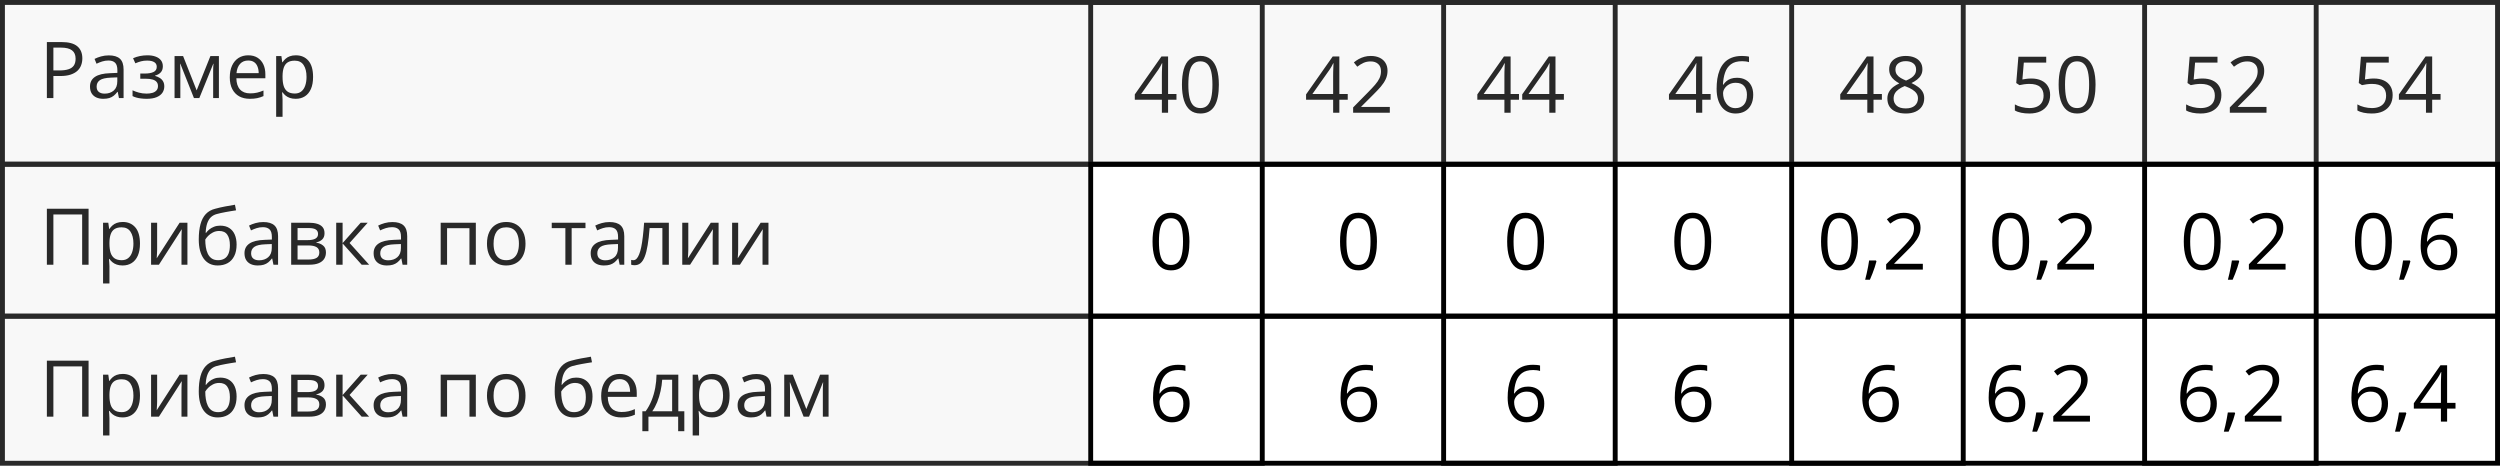 <?xml version="1.0" encoding="UTF-8"?> <svg xmlns="http://www.w3.org/2000/svg" width="510" height="95" viewBox="0 0 510 95" fill="none"><rect x="0.5" y="0.5" width="509" height="33" stroke="black"></rect><rect x="0.5" y="33.5" width="509" height="31" stroke="black"></rect><rect x="0.5" y="64.5" width="509" height="30" stroke="black"></rect><path d="M12.547 8.579C14.021 8.579 15.096 8.868 15.773 9.446C16.456 10.019 16.797 10.842 16.797 11.915C16.797 12.399 16.716 12.86 16.555 13.298C16.398 13.73 16.143 14.113 15.789 14.446C15.435 14.774 14.969 15.035 14.391 15.227C13.818 15.415 13.115 15.508 12.281 15.508H10.891V20.001H9.562V8.579H12.547ZM12.422 9.712H10.891V14.368H12.133C12.862 14.368 13.469 14.29 13.953 14.133C14.443 13.977 14.81 13.725 15.055 13.376C15.3 13.022 15.422 12.553 15.422 11.97C15.422 11.209 15.18 10.644 14.695 10.274C14.211 9.899 13.453 9.712 12.422 9.712ZM22.195 11.298C23.216 11.298 23.974 11.527 24.469 11.985C24.963 12.443 25.211 13.175 25.211 14.18V20.001H24.266L24.016 18.735H23.953C23.713 19.048 23.463 19.311 23.203 19.524C22.943 19.733 22.641 19.891 22.297 20.001C21.958 20.105 21.542 20.157 21.047 20.157C20.526 20.157 20.062 20.066 19.656 19.884C19.255 19.701 18.938 19.425 18.703 19.055C18.474 18.686 18.359 18.217 18.359 17.649C18.359 16.795 18.698 16.139 19.375 15.68C20.052 15.222 21.083 14.972 22.469 14.93L23.945 14.868V14.345C23.945 13.605 23.787 13.087 23.469 12.79C23.151 12.493 22.703 12.345 22.125 12.345C21.677 12.345 21.25 12.41 20.844 12.54C20.438 12.67 20.052 12.824 19.688 13.001L19.289 12.016C19.674 11.818 20.117 11.649 20.617 11.508C21.117 11.368 21.643 11.298 22.195 11.298ZM23.93 15.782L22.625 15.837C21.557 15.878 20.805 16.053 20.367 16.36C19.93 16.667 19.711 17.102 19.711 17.665C19.711 18.154 19.859 18.516 20.156 18.751C20.453 18.985 20.846 19.102 21.336 19.102C22.096 19.102 22.719 18.891 23.203 18.47C23.688 18.048 23.93 17.415 23.93 16.571V15.782ZM30.086 11.282C30.727 11.282 31.281 11.37 31.75 11.548C32.219 11.72 32.581 11.972 32.836 12.305C33.091 12.639 33.219 13.045 33.219 13.524C33.219 14.04 33.078 14.451 32.797 14.758C32.516 15.066 32.128 15.287 31.633 15.423V15.485C31.982 15.579 32.297 15.714 32.578 15.891C32.865 16.063 33.091 16.292 33.258 16.579C33.43 16.86 33.516 17.212 33.516 17.634C33.516 18.113 33.385 18.545 33.125 18.93C32.865 19.311 32.469 19.61 31.938 19.829C31.406 20.048 30.734 20.157 29.922 20.157C29.521 20.157 29.141 20.134 28.781 20.087C28.422 20.045 28.096 19.983 27.805 19.899C27.513 19.816 27.258 19.717 27.039 19.602V18.423C27.404 18.6 27.831 18.756 28.32 18.891C28.81 19.027 29.338 19.095 29.906 19.095C30.344 19.095 30.737 19.045 31.086 18.946C31.435 18.842 31.711 18.678 31.914 18.454C32.122 18.225 32.227 17.925 32.227 17.555C32.227 17.217 32.135 16.938 31.953 16.72C31.771 16.495 31.497 16.331 31.133 16.227C30.773 16.118 30.318 16.063 29.766 16.063H28.617V15.001H29.562C30.297 15.001 30.883 14.897 31.32 14.688C31.758 14.48 31.977 14.128 31.977 13.633C31.977 13.207 31.807 12.889 31.469 12.68C31.13 12.467 30.646 12.36 30.016 12.36C29.547 12.36 29.133 12.41 28.773 12.508C28.414 12.602 28.026 12.738 27.609 12.915L27.148 11.876C27.596 11.678 28.065 11.529 28.555 11.43C29.044 11.332 29.555 11.282 30.086 11.282ZM44.656 11.438V20.001H43.484V14.423C43.484 14.193 43.49 13.962 43.5 13.727C43.516 13.488 43.534 13.248 43.555 13.008H43.508L40.664 20.001H39.562L36.789 13.008H36.742C36.758 13.248 36.768 13.488 36.773 13.727C36.784 13.962 36.789 14.209 36.789 14.47V20.001H35.609V11.438H37.352L40.117 18.438L42.922 11.438H44.656ZM50.648 11.282C51.378 11.282 52.003 11.443 52.523 11.766C53.044 12.089 53.443 12.542 53.719 13.126C53.995 13.704 54.133 14.381 54.133 15.157V15.962H48.219C48.234 16.967 48.484 17.733 48.969 18.259C49.453 18.785 50.135 19.048 51.016 19.048C51.557 19.048 52.036 18.998 52.453 18.899C52.87 18.8 53.302 18.654 53.75 18.462V19.602C53.318 19.795 52.888 19.936 52.461 20.024C52.039 20.113 51.539 20.157 50.961 20.157C50.138 20.157 49.419 19.99 48.805 19.657C48.195 19.318 47.721 18.824 47.383 18.173C47.044 17.522 46.875 16.725 46.875 15.782C46.875 14.86 47.029 14.063 47.336 13.391C47.648 12.714 48.086 12.193 48.648 11.829C49.216 11.464 49.883 11.282 50.648 11.282ZM50.633 12.345C49.94 12.345 49.388 12.571 48.977 13.024C48.565 13.477 48.32 14.11 48.242 14.923H52.773C52.768 14.412 52.688 13.964 52.531 13.579C52.38 13.188 52.148 12.886 51.836 12.673C51.523 12.454 51.122 12.345 50.633 12.345ZM60.359 11.282C61.427 11.282 62.279 11.649 62.914 12.383C63.55 13.118 63.867 14.222 63.867 15.696C63.867 16.67 63.721 17.488 63.43 18.149C63.138 18.811 62.727 19.311 62.195 19.649C61.669 19.988 61.047 20.157 60.328 20.157C59.875 20.157 59.477 20.097 59.133 19.977C58.789 19.858 58.495 19.696 58.25 19.493C58.005 19.29 57.802 19.068 57.641 18.829H57.547C57.562 19.032 57.581 19.277 57.602 19.563C57.628 19.85 57.641 20.1 57.641 20.313V23.829H56.336V11.438H57.406L57.578 12.704H57.641C57.807 12.443 58.01 12.207 58.25 11.993C58.49 11.774 58.781 11.602 59.125 11.477C59.474 11.347 59.885 11.282 60.359 11.282ZM60.133 12.376C59.539 12.376 59.06 12.49 58.695 12.72C58.336 12.949 58.073 13.292 57.906 13.751C57.74 14.204 57.651 14.774 57.641 15.462V15.712C57.641 16.436 57.719 17.048 57.875 17.548C58.036 18.048 58.3 18.428 58.664 18.688C59.034 18.949 59.529 19.079 60.148 19.079C60.68 19.079 61.122 18.936 61.477 18.649C61.831 18.363 62.094 17.964 62.266 17.454C62.443 16.938 62.531 16.347 62.531 15.68C62.531 14.67 62.333 13.868 61.938 13.274C61.547 12.675 60.945 12.376 60.133 12.376Z" fill="black"></path><path d="M240 20.352H238.289V23H237.023V20.352H231.5V19.258L236.938 11.516H238.289V19.18H240V20.352ZM237.023 19.18V15.445C237.023 15.159 237.026 14.901 237.031 14.672C237.036 14.438 237.044 14.221 237.055 14.023C237.065 13.82 237.073 13.628 237.078 13.445C237.089 13.263 237.096 13.083 237.102 12.906H237.039C236.94 13.115 236.826 13.336 236.695 13.57C236.57 13.8 236.443 14.005 236.312 14.188L232.789 19.18H237.023ZM248.648 17.273C248.648 18.201 248.578 19.029 248.438 19.758C248.297 20.487 248.076 21.104 247.773 21.609C247.471 22.115 247.081 22.5 246.602 22.766C246.122 23.026 245.547 23.156 244.875 23.156C244.026 23.156 243.323 22.924 242.766 22.461C242.214 21.997 241.799 21.328 241.523 20.453C241.253 19.573 241.117 18.513 241.117 17.273C241.117 16.055 241.24 15.008 241.484 14.133C241.734 13.253 242.135 12.578 242.688 12.109C243.24 11.635 243.969 11.398 244.875 11.398C245.734 11.398 246.443 11.633 247 12.102C247.557 12.565 247.971 13.237 248.242 14.117C248.513 14.992 248.648 16.044 248.648 17.273ZM242.422 17.273C242.422 18.336 242.503 19.221 242.664 19.93C242.826 20.638 243.086 21.169 243.445 21.523C243.81 21.872 244.286 22.047 244.875 22.047C245.464 22.047 245.938 21.872 246.297 21.523C246.661 21.174 246.924 20.646 247.086 19.938C247.253 19.229 247.336 18.341 247.336 17.273C247.336 16.227 247.255 15.352 247.094 14.648C246.932 13.94 246.672 13.409 246.312 13.055C245.953 12.695 245.474 12.516 244.875 12.516C244.276 12.516 243.797 12.695 243.438 13.055C243.078 13.409 242.818 13.94 242.656 14.648C242.5 15.352 242.422 16.227 242.422 17.273ZM274.938 20.352H273.227V23H271.961V20.352H266.438V19.258L271.875 11.516H273.227V19.18H274.938V20.352ZM271.961 19.18V15.445C271.961 15.159 271.964 14.901 271.969 14.672C271.974 14.438 271.982 14.221 271.992 14.023C272.003 13.82 272.01 13.628 272.016 13.445C272.026 13.263 272.034 13.083 272.039 12.906H271.977C271.878 13.115 271.763 13.336 271.633 13.57C271.508 13.8 271.38 14.005 271.25 14.188L267.727 19.18H271.961ZM283.523 23H276.039V21.914L279.094 18.812C279.661 18.24 280.138 17.729 280.523 17.281C280.914 16.833 281.211 16.393 281.414 15.961C281.617 15.523 281.719 15.044 281.719 14.523C281.719 13.878 281.526 13.385 281.141 13.047C280.76 12.703 280.258 12.531 279.633 12.531C279.086 12.531 278.602 12.625 278.18 12.812C277.758 13 277.326 13.266 276.883 13.609L276.188 12.734C276.49 12.479 276.818 12.253 277.172 12.055C277.531 11.857 277.914 11.7 278.32 11.586C278.732 11.471 279.169 11.414 279.633 11.414C280.336 11.414 280.943 11.537 281.453 11.781C281.964 12.026 282.357 12.375 282.633 12.828C282.914 13.281 283.055 13.82 283.055 14.445C283.055 15.05 282.935 15.612 282.695 16.133C282.456 16.648 282.12 17.162 281.688 17.672C281.255 18.177 280.75 18.713 280.172 19.281L277.688 21.758V21.812H283.523V23ZM309.875 20.352H308.164V23H306.898V20.352H301.375V19.258L306.812 11.516H308.164V19.18H309.875V20.352ZM306.898 19.18V15.445C306.898 15.159 306.901 14.901 306.906 14.672C306.911 14.438 306.919 14.221 306.93 14.023C306.94 13.82 306.948 13.628 306.953 13.445C306.964 13.263 306.971 13.083 306.977 12.906H306.914C306.815 13.115 306.701 13.336 306.57 13.57C306.445 13.8 306.318 14.005 306.188 14.188L302.664 19.18H306.898ZM319.031 20.352H317.32V23H316.055V20.352H310.531V19.258L315.969 11.516H317.32V19.18H319.031V20.352ZM316.055 19.18V15.445C316.055 15.159 316.057 14.901 316.062 14.672C316.068 14.438 316.076 14.221 316.086 14.023C316.096 13.82 316.104 13.628 316.109 13.445C316.12 13.263 316.128 13.083 316.133 12.906H316.07C315.971 13.115 315.857 13.336 315.727 13.57C315.602 13.8 315.474 14.005 315.344 14.188L311.82 19.18H316.055ZM348.969 20.352H347.258V23H345.992V20.352H340.469V19.258L345.906 11.516H347.258V19.18H348.969V20.352ZM345.992 19.18V15.445C345.992 15.159 345.995 14.901 346 14.672C346.005 14.438 346.013 14.221 346.023 14.023C346.034 13.82 346.042 13.628 346.047 13.445C346.057 13.263 346.065 13.083 346.07 12.906H346.008C345.909 13.115 345.794 13.336 345.664 13.57C345.539 13.8 345.411 14.005 345.281 14.188L341.758 19.18H345.992ZM350.188 18.117C350.188 17.43 350.234 16.758 350.328 16.102C350.427 15.445 350.591 14.836 350.82 14.273C351.049 13.706 351.362 13.208 351.758 12.781C352.154 12.354 352.646 12.021 353.234 11.781C353.828 11.537 354.539 11.414 355.367 11.414C355.602 11.414 355.854 11.427 356.125 11.453C356.396 11.474 356.62 11.51 356.797 11.562V12.68C356.604 12.612 356.383 12.562 356.133 12.531C355.888 12.5 355.641 12.484 355.391 12.484C354.422 12.484 353.659 12.695 353.102 13.117C352.549 13.539 352.151 14.112 351.906 14.836C351.661 15.555 351.521 16.365 351.484 17.266H351.57C351.732 17.005 351.938 16.771 352.188 16.562C352.438 16.349 352.74 16.18 353.094 16.055C353.453 15.93 353.87 15.867 354.344 15.867C355.01 15.867 355.591 16.003 356.086 16.273C356.586 16.544 356.971 16.938 357.242 17.453C357.518 17.969 357.656 18.594 357.656 19.328C357.656 20.115 357.51 20.794 357.219 21.367C356.927 21.94 356.51 22.383 355.969 22.695C355.432 23.003 354.792 23.156 354.047 23.156C353.49 23.156 352.977 23.049 352.508 22.836C352.039 22.622 351.63 22.305 351.281 21.883C350.938 21.461 350.669 20.938 350.477 20.312C350.284 19.682 350.188 18.951 350.188 18.117ZM354.031 22.062C354.74 22.062 355.307 21.836 355.734 21.383C356.161 20.93 356.375 20.245 356.375 19.328C356.375 18.578 356.185 17.984 355.805 17.547C355.424 17.109 354.852 16.891 354.086 16.891C353.565 16.891 353.112 17 352.727 17.219C352.341 17.432 352.042 17.703 351.828 18.031C351.615 18.359 351.508 18.693 351.508 19.031C351.508 19.375 351.557 19.724 351.656 20.078C351.76 20.432 351.917 20.76 352.125 21.062C352.333 21.365 352.596 21.607 352.914 21.789C353.232 21.971 353.604 22.062 354.031 22.062ZM383.906 20.352H382.195V23H380.93V20.352H375.406V19.258L380.844 11.516H382.195V19.18H383.906V20.352ZM380.93 19.18V15.445C380.93 15.159 380.932 14.901 380.938 14.672C380.943 14.438 380.951 14.221 380.961 14.023C380.971 13.82 380.979 13.628 380.984 13.445C380.995 13.263 381.003 13.083 381.008 12.906H380.945C380.846 13.115 380.732 13.336 380.602 13.57C380.477 13.8 380.349 14.005 380.219 14.188L376.695 19.18H380.93ZM388.781 11.414C389.443 11.414 390.029 11.518 390.539 11.727C391.049 11.935 391.448 12.242 391.734 12.648C392.026 13.05 392.172 13.544 392.172 14.133C392.172 14.596 392.07 15.003 391.867 15.352C391.669 15.695 391.401 15.997 391.062 16.258C390.724 16.513 390.349 16.742 389.938 16.945C390.427 17.169 390.867 17.422 391.258 17.703C391.654 17.984 391.966 18.315 392.195 18.695C392.424 19.076 392.539 19.526 392.539 20.047C392.539 20.688 392.383 21.242 392.07 21.711C391.763 22.174 391.331 22.531 390.773 22.781C390.216 23.031 389.562 23.156 388.812 23.156C388.005 23.156 387.318 23.037 386.75 22.797C386.188 22.552 385.758 22.203 385.461 21.75C385.169 21.292 385.023 20.742 385.023 20.102C385.023 19.576 385.135 19.12 385.359 18.734C385.583 18.344 385.88 18.008 386.25 17.727C386.62 17.445 387.023 17.208 387.461 17.016C387.081 16.807 386.732 16.57 386.414 16.305C386.102 16.039 385.852 15.729 385.664 15.375C385.482 15.016 385.391 14.599 385.391 14.125C385.391 13.547 385.536 13.057 385.828 12.656C386.125 12.25 386.529 11.943 387.039 11.734C387.555 11.521 388.135 11.414 388.781 11.414ZM386.297 20.109C386.297 20.693 386.503 21.174 386.914 21.555C387.326 21.93 387.948 22.117 388.781 22.117C389.573 22.117 390.185 21.93 390.617 21.555C391.049 21.174 391.266 20.677 391.266 20.062C391.266 19.682 391.167 19.349 390.969 19.062C390.771 18.771 390.49 18.51 390.125 18.281C389.76 18.052 389.331 17.844 388.836 17.656L388.555 17.555C388.076 17.753 387.667 17.974 387.328 18.219C386.995 18.458 386.74 18.732 386.562 19.039C386.385 19.346 386.297 19.703 386.297 20.109ZM388.766 12.477C388.151 12.477 387.648 12.625 387.258 12.922C386.867 13.213 386.672 13.635 386.672 14.188C386.672 14.583 386.766 14.919 386.953 15.195C387.146 15.466 387.406 15.7 387.734 15.898C388.062 16.091 388.43 16.271 388.836 16.438C389.232 16.271 389.583 16.088 389.891 15.891C390.198 15.688 390.44 15.448 390.617 15.172C390.794 14.896 390.883 14.565 390.883 14.18C390.883 13.628 390.688 13.206 390.297 12.914C389.911 12.622 389.401 12.477 388.766 12.477ZM414.398 16.016C415.174 16.016 415.849 16.148 416.422 16.414C416.995 16.674 417.438 17.055 417.75 17.555C418.068 18.055 418.227 18.662 418.227 19.375C418.227 20.156 418.057 20.831 417.719 21.398C417.38 21.961 416.893 22.396 416.258 22.703C415.622 23.005 414.862 23.156 413.977 23.156C413.383 23.156 412.831 23.104 412.32 23C411.81 22.896 411.38 22.74 411.031 22.531V21.297C411.411 21.526 411.872 21.708 412.414 21.844C412.956 21.979 413.482 22.047 413.992 22.047C414.57 22.047 415.076 21.956 415.508 21.773C415.945 21.586 416.284 21.305 416.523 20.93C416.768 20.549 416.891 20.073 416.891 19.5C416.891 18.74 416.656 18.154 416.188 17.742C415.724 17.326 414.99 17.117 413.984 17.117C413.661 17.117 413.307 17.143 412.922 17.195C412.536 17.247 412.219 17.305 411.969 17.367L411.312 16.938L411.75 11.578H417.43V12.766H412.859L412.57 16.211C412.768 16.169 413.023 16.128 413.336 16.086C413.648 16.039 414.003 16.016 414.398 16.016ZM427.492 17.273C427.492 18.201 427.422 19.029 427.281 19.758C427.141 20.487 426.919 21.104 426.617 21.609C426.315 22.115 425.924 22.5 425.445 22.766C424.966 23.026 424.391 23.156 423.719 23.156C422.87 23.156 422.167 22.924 421.609 22.461C421.057 21.997 420.643 21.328 420.367 20.453C420.096 19.573 419.961 18.513 419.961 17.273C419.961 16.055 420.083 15.008 420.328 14.133C420.578 13.253 420.979 12.578 421.531 12.109C422.083 11.635 422.812 11.398 423.719 11.398C424.578 11.398 425.286 11.633 425.844 12.102C426.401 12.565 426.815 13.237 427.086 14.117C427.357 14.992 427.492 16.044 427.492 17.273ZM421.266 17.273C421.266 18.336 421.346 19.221 421.508 19.93C421.669 20.638 421.93 21.169 422.289 21.523C422.654 21.872 423.13 22.047 423.719 22.047C424.307 22.047 424.781 21.872 425.141 21.523C425.505 21.174 425.768 20.646 425.93 19.938C426.096 19.229 426.18 18.341 426.18 17.273C426.18 16.227 426.099 15.352 425.938 14.648C425.776 13.94 425.516 13.409 425.156 13.055C424.797 12.695 424.318 12.516 423.719 12.516C423.12 12.516 422.641 12.695 422.281 13.055C421.922 13.409 421.661 13.94 421.5 14.648C421.344 15.352 421.266 16.227 421.266 17.273ZM449.336 16.016C450.112 16.016 450.786 16.148 451.359 16.414C451.932 16.674 452.375 17.055 452.688 17.555C453.005 18.055 453.164 18.662 453.164 19.375C453.164 20.156 452.995 20.831 452.656 21.398C452.318 21.961 451.831 22.396 451.195 22.703C450.56 23.005 449.799 23.156 448.914 23.156C448.32 23.156 447.768 23.104 447.258 23C446.747 22.896 446.318 22.74 445.969 22.531V21.297C446.349 21.526 446.81 21.708 447.352 21.844C447.893 21.979 448.419 22.047 448.93 22.047C449.508 22.047 450.013 21.956 450.445 21.773C450.883 21.586 451.221 21.305 451.461 20.93C451.706 20.549 451.828 20.073 451.828 19.5C451.828 18.74 451.594 18.154 451.125 17.742C450.661 17.326 449.927 17.117 448.922 17.117C448.599 17.117 448.245 17.143 447.859 17.195C447.474 17.247 447.156 17.305 446.906 17.367L446.25 16.938L446.688 11.578H452.367V12.766H447.797L447.508 16.211C447.706 16.169 447.961 16.128 448.273 16.086C448.586 16.039 448.94 16.016 449.336 16.016ZM462.367 23H454.883V21.914L457.938 18.812C458.505 18.24 458.982 17.729 459.367 17.281C459.758 16.833 460.055 16.393 460.258 15.961C460.461 15.523 460.562 15.044 460.562 14.523C460.562 13.878 460.37 13.385 459.984 13.047C459.604 12.703 459.102 12.531 458.477 12.531C457.93 12.531 457.445 12.625 457.023 12.812C456.602 13 456.169 13.266 455.727 13.609L455.031 12.734C455.333 12.479 455.661 12.253 456.016 12.055C456.375 11.857 456.758 11.7 457.164 11.586C457.576 11.471 458.013 11.414 458.477 11.414C459.18 11.414 459.786 11.537 460.297 11.781C460.807 12.026 461.201 12.375 461.477 12.828C461.758 13.281 461.898 13.82 461.898 14.445C461.898 15.05 461.779 15.612 461.539 16.133C461.299 16.648 460.964 17.162 460.531 17.672C460.099 18.177 459.594 18.713 459.016 19.281L456.531 21.758V21.812H462.367V23ZM484.273 16.016C485.049 16.016 485.724 16.148 486.297 16.414C486.87 16.674 487.312 17.055 487.625 17.555C487.943 18.055 488.102 18.662 488.102 19.375C488.102 20.156 487.932 20.831 487.594 21.398C487.255 21.961 486.768 22.396 486.133 22.703C485.497 23.005 484.737 23.156 483.852 23.156C483.258 23.156 482.706 23.104 482.195 23C481.685 22.896 481.255 22.74 480.906 22.531V21.297C481.286 21.526 481.747 21.708 482.289 21.844C482.831 21.979 483.357 22.047 483.867 22.047C484.445 22.047 484.951 21.956 485.383 21.773C485.82 21.586 486.159 21.305 486.398 20.93C486.643 20.549 486.766 20.073 486.766 19.5C486.766 18.74 486.531 18.154 486.062 17.742C485.599 17.326 484.865 17.117 483.859 17.117C483.536 17.117 483.182 17.143 482.797 17.195C482.411 17.247 482.094 17.305 481.844 17.367L481.188 16.938L481.625 11.578H487.305V12.766H482.734L482.445 16.211C482.643 16.169 482.898 16.128 483.211 16.086C483.523 16.039 483.878 16.016 484.273 16.016ZM497.875 20.352H496.164V23H494.898V20.352H489.375V19.258L494.812 11.516H496.164V19.18H497.875V20.352ZM494.898 19.18V15.445C494.898 15.159 494.901 14.901 494.906 14.672C494.911 14.438 494.919 14.221 494.93 14.023C494.94 13.82 494.948 13.628 494.953 13.445C494.964 13.263 494.971 13.083 494.977 12.906H494.914C494.815 13.115 494.701 13.336 494.57 13.57C494.445 13.8 494.318 14.005 494.188 14.188L490.664 19.18H494.898Z" fill="black"></path><path d="M242.648 49.273C242.648 50.2 242.578 51.029 242.438 51.758C242.297 52.487 242.076 53.104 241.773 53.609C241.471 54.115 241.081 54.5 240.602 54.766C240.122 55.026 239.547 55.156 238.875 55.156C238.026 55.156 237.323 54.925 236.766 54.461C236.214 53.997 235.799 53.328 235.523 52.453C235.253 51.573 235.117 50.513 235.117 49.273C235.117 48.055 235.24 47.008 235.484 46.133C235.734 45.253 236.135 44.578 236.688 44.109C237.24 43.635 237.969 43.398 238.875 43.398C239.734 43.398 240.443 43.633 241 44.102C241.557 44.565 241.971 45.237 242.242 46.117C242.513 46.992 242.648 48.044 242.648 49.273ZM236.422 49.273C236.422 50.336 236.503 51.221 236.664 51.93C236.826 52.638 237.086 53.169 237.445 53.523C237.81 53.872 238.286 54.047 238.875 54.047C239.464 54.047 239.938 53.872 240.297 53.523C240.661 53.175 240.924 52.646 241.086 51.938C241.253 51.229 241.336 50.341 241.336 49.273C241.336 48.227 241.255 47.352 241.094 46.648C240.932 45.94 240.672 45.409 240.312 45.055C239.953 44.695 239.474 44.516 238.875 44.516C238.276 44.516 237.797 44.695 237.438 45.055C237.078 45.409 236.818 45.94 236.656 46.648C236.5 47.352 236.422 48.227 236.422 49.273ZM280.898 49.273C280.898 50.2 280.828 51.029 280.688 51.758C280.547 52.487 280.326 53.104 280.023 53.609C279.721 54.115 279.331 54.5 278.852 54.766C278.372 55.026 277.797 55.156 277.125 55.156C276.276 55.156 275.573 54.925 275.016 54.461C274.464 53.997 274.049 53.328 273.773 52.453C273.503 51.573 273.367 50.513 273.367 49.273C273.367 48.055 273.49 47.008 273.734 46.133C273.984 45.253 274.385 44.578 274.938 44.109C275.49 43.635 276.219 43.398 277.125 43.398C277.984 43.398 278.693 43.633 279.25 44.102C279.807 44.565 280.221 45.237 280.492 46.117C280.763 46.992 280.898 48.044 280.898 49.273ZM274.672 49.273C274.672 50.336 274.753 51.221 274.914 51.93C275.076 52.638 275.336 53.169 275.695 53.523C276.06 53.872 276.536 54.047 277.125 54.047C277.714 54.047 278.188 53.872 278.547 53.523C278.911 53.175 279.174 52.646 279.336 51.938C279.503 51.229 279.586 50.341 279.586 49.273C279.586 48.227 279.505 47.352 279.344 46.648C279.182 45.94 278.922 45.409 278.562 45.055C278.203 44.695 277.724 44.516 277.125 44.516C276.526 44.516 276.047 44.695 275.688 45.055C275.328 45.409 275.068 45.94 274.906 46.648C274.75 47.352 274.672 48.227 274.672 49.273ZM314.992 49.273C314.992 50.2 314.922 51.029 314.781 51.758C314.641 52.487 314.419 53.104 314.117 53.609C313.815 54.115 313.424 54.5 312.945 54.766C312.466 55.026 311.891 55.156 311.219 55.156C310.37 55.156 309.667 54.925 309.109 54.461C308.557 53.997 308.143 53.328 307.867 52.453C307.596 51.573 307.461 50.513 307.461 49.273C307.461 48.055 307.583 47.008 307.828 46.133C308.078 45.253 308.479 44.578 309.031 44.109C309.583 43.635 310.312 43.398 311.219 43.398C312.078 43.398 312.786 43.633 313.344 44.102C313.901 44.565 314.315 45.237 314.586 46.117C314.857 46.992 314.992 48.044 314.992 49.273ZM308.766 49.273C308.766 50.336 308.846 51.221 309.008 51.93C309.169 52.638 309.43 53.169 309.789 53.523C310.154 53.872 310.63 54.047 311.219 54.047C311.807 54.047 312.281 53.872 312.641 53.523C313.005 53.175 313.268 52.646 313.43 51.938C313.596 51.229 313.68 50.341 313.68 49.273C313.68 48.227 313.599 47.352 313.438 46.648C313.276 45.94 313.016 45.409 312.656 45.055C312.297 44.695 311.818 44.516 311.219 44.516C310.62 44.516 310.141 44.695 309.781 45.055C309.422 45.409 309.161 45.94 309 46.648C308.844 47.352 308.766 48.227 308.766 49.273ZM349.086 49.273C349.086 50.2 349.016 51.029 348.875 51.758C348.734 52.487 348.513 53.104 348.211 53.609C347.909 54.115 347.518 54.5 347.039 54.766C346.56 55.026 345.984 55.156 345.312 55.156C344.464 55.156 343.76 54.925 343.203 54.461C342.651 53.997 342.237 53.328 341.961 52.453C341.69 51.573 341.555 50.513 341.555 49.273C341.555 48.055 341.677 47.008 341.922 46.133C342.172 45.253 342.573 44.578 343.125 44.109C343.677 43.635 344.406 43.398 345.312 43.398C346.172 43.398 346.88 43.633 347.438 44.102C347.995 44.565 348.409 45.237 348.68 46.117C348.951 46.992 349.086 48.044 349.086 49.273ZM342.859 49.273C342.859 50.336 342.94 51.221 343.102 51.93C343.263 52.638 343.523 53.169 343.883 53.523C344.247 53.872 344.724 54.047 345.312 54.047C345.901 54.047 346.375 53.872 346.734 53.523C347.099 53.175 347.362 52.646 347.523 51.938C347.69 51.229 347.773 50.341 347.773 49.273C347.773 48.227 347.693 47.352 347.531 46.648C347.37 45.94 347.109 45.409 346.75 45.055C346.391 44.695 345.911 44.516 345.312 44.516C344.714 44.516 344.234 44.695 343.875 45.055C343.516 45.409 343.255 45.94 343.094 46.648C342.938 47.352 342.859 48.227 342.859 49.273ZM379.023 49.273C379.023 50.2 378.953 51.029 378.812 51.758C378.672 52.487 378.451 53.104 378.148 53.609C377.846 54.115 377.456 54.5 376.977 54.766C376.497 55.026 375.922 55.156 375.25 55.156C374.401 55.156 373.698 54.925 373.141 54.461C372.589 53.997 372.174 53.328 371.898 52.453C371.628 51.573 371.492 50.513 371.492 49.273C371.492 48.055 371.615 47.008 371.859 46.133C372.109 45.253 372.51 44.578 373.062 44.109C373.615 43.635 374.344 43.398 375.25 43.398C376.109 43.398 376.818 43.633 377.375 44.102C377.932 44.565 378.346 45.237 378.617 46.117C378.888 46.992 379.023 48.044 379.023 49.273ZM372.797 49.273C372.797 50.336 372.878 51.221 373.039 51.93C373.201 52.638 373.461 53.169 373.82 53.523C374.185 53.872 374.661 54.047 375.25 54.047C375.839 54.047 376.312 53.872 376.672 53.523C377.036 53.175 377.299 52.646 377.461 51.938C377.628 51.229 377.711 50.341 377.711 49.273C377.711 48.227 377.63 47.352 377.469 46.648C377.307 45.94 377.047 45.409 376.688 45.055C376.328 44.695 375.849 44.516 375.25 44.516C374.651 44.516 374.172 44.695 373.812 45.055C373.453 45.409 373.193 45.94 373.031 46.648C372.875 47.352 372.797 48.227 372.797 49.273ZM382.695 53.141L382.797 53.32C382.703 53.7 382.583 54.107 382.438 54.539C382.297 54.971 382.141 55.404 381.969 55.836C381.802 56.273 381.633 56.682 381.461 57.062H380.492C380.602 56.646 380.708 56.206 380.812 55.742C380.917 55.284 381.01 54.831 381.094 54.383C381.182 53.93 381.253 53.516 381.305 53.141H382.695ZM392.258 55H384.773V53.914L387.828 50.812C388.396 50.24 388.872 49.729 389.258 49.281C389.648 48.833 389.945 48.393 390.148 47.961C390.352 47.523 390.453 47.044 390.453 46.523C390.453 45.878 390.26 45.385 389.875 45.047C389.495 44.703 388.992 44.531 388.367 44.531C387.82 44.531 387.336 44.625 386.914 44.812C386.492 45 386.06 45.266 385.617 45.609L384.922 44.734C385.224 44.479 385.552 44.253 385.906 44.055C386.266 43.857 386.648 43.7 387.055 43.586C387.466 43.471 387.904 43.414 388.367 43.414C389.07 43.414 389.677 43.536 390.188 43.781C390.698 44.026 391.091 44.375 391.367 44.828C391.648 45.281 391.789 45.82 391.789 46.445C391.789 47.05 391.669 47.612 391.43 48.133C391.19 48.648 390.854 49.161 390.422 49.672C389.99 50.177 389.484 50.714 388.906 51.281L386.422 53.758V53.812H392.258V55ZM413.945 49.273C413.945 50.2 413.875 51.029 413.734 51.758C413.594 52.487 413.372 53.104 413.07 53.609C412.768 54.115 412.378 54.5 411.898 54.766C411.419 55.026 410.844 55.156 410.172 55.156C409.323 55.156 408.62 54.925 408.062 54.461C407.51 53.997 407.096 53.328 406.82 52.453C406.549 51.573 406.414 50.513 406.414 49.273C406.414 48.055 406.536 47.008 406.781 46.133C407.031 45.253 407.432 44.578 407.984 44.109C408.536 43.635 409.266 43.398 410.172 43.398C411.031 43.398 411.74 43.633 412.297 44.102C412.854 44.565 413.268 45.237 413.539 46.117C413.81 46.992 413.945 48.044 413.945 49.273ZM407.719 49.273C407.719 50.336 407.799 51.221 407.961 51.93C408.122 52.638 408.383 53.169 408.742 53.523C409.107 53.872 409.583 54.047 410.172 54.047C410.76 54.047 411.234 53.872 411.594 53.523C411.958 53.175 412.221 52.646 412.383 51.938C412.549 51.229 412.633 50.341 412.633 49.273C412.633 48.227 412.552 47.352 412.391 46.648C412.229 45.94 411.969 45.409 411.609 45.055C411.25 44.695 410.771 44.516 410.172 44.516C409.573 44.516 409.094 44.695 408.734 45.055C408.375 45.409 408.115 45.94 407.953 46.648C407.797 47.352 407.719 48.227 407.719 49.273ZM417.617 53.141L417.719 53.32C417.625 53.7 417.505 54.107 417.359 54.539C417.219 54.971 417.062 55.404 416.891 55.836C416.724 56.273 416.555 56.682 416.383 57.062H415.414C415.523 56.646 415.63 56.206 415.734 55.742C415.839 55.284 415.932 54.831 416.016 54.383C416.104 53.93 416.174 53.516 416.227 53.141H417.617ZM427.18 55H419.695V53.914L422.75 50.812C423.318 50.24 423.794 49.729 424.18 49.281C424.57 48.833 424.867 48.393 425.07 47.961C425.273 47.523 425.375 47.044 425.375 46.523C425.375 45.878 425.182 45.385 424.797 45.047C424.417 44.703 423.914 44.531 423.289 44.531C422.742 44.531 422.258 44.625 421.836 44.812C421.414 45 420.982 45.266 420.539 45.609L419.844 44.734C420.146 44.479 420.474 44.253 420.828 44.055C421.188 43.857 421.57 43.7 421.977 43.586C422.388 43.471 422.826 43.414 423.289 43.414C423.992 43.414 424.599 43.536 425.109 43.781C425.62 44.026 426.013 44.375 426.289 44.828C426.57 45.281 426.711 45.82 426.711 46.445C426.711 47.05 426.591 47.612 426.352 48.133C426.112 48.648 425.776 49.161 425.344 49.672C424.911 50.177 424.406 50.714 423.828 51.281L421.344 53.758V53.812H427.18V55ZM453.023 49.273C453.023 50.2 452.953 51.029 452.812 51.758C452.672 52.487 452.451 53.104 452.148 53.609C451.846 54.115 451.456 54.5 450.977 54.766C450.497 55.026 449.922 55.156 449.25 55.156C448.401 55.156 447.698 54.925 447.141 54.461C446.589 53.997 446.174 53.328 445.898 52.453C445.628 51.573 445.492 50.513 445.492 49.273C445.492 48.055 445.615 47.008 445.859 46.133C446.109 45.253 446.51 44.578 447.062 44.109C447.615 43.635 448.344 43.398 449.25 43.398C450.109 43.398 450.818 43.633 451.375 44.102C451.932 44.565 452.346 45.237 452.617 46.117C452.888 46.992 453.023 48.044 453.023 49.273ZM446.797 49.273C446.797 50.336 446.878 51.221 447.039 51.93C447.201 52.638 447.461 53.169 447.82 53.523C448.185 53.872 448.661 54.047 449.25 54.047C449.839 54.047 450.312 53.872 450.672 53.523C451.036 53.175 451.299 52.646 451.461 51.938C451.628 51.229 451.711 50.341 451.711 49.273C451.711 48.227 451.63 47.352 451.469 46.648C451.307 45.94 451.047 45.409 450.688 45.055C450.328 44.695 449.849 44.516 449.25 44.516C448.651 44.516 448.172 44.695 447.812 45.055C447.453 45.409 447.193 45.94 447.031 46.648C446.875 47.352 446.797 48.227 446.797 49.273ZM456.695 53.141L456.797 53.32C456.703 53.7 456.583 54.107 456.438 54.539C456.297 54.971 456.141 55.404 455.969 55.836C455.802 56.273 455.633 56.682 455.461 57.062H454.492C454.602 56.646 454.708 56.206 454.812 55.742C454.917 55.284 455.01 54.831 455.094 54.383C455.182 53.93 455.253 53.516 455.305 53.141H456.695ZM466.258 55H458.773V53.914L461.828 50.812C462.396 50.24 462.872 49.729 463.258 49.281C463.648 48.833 463.945 48.393 464.148 47.961C464.352 47.523 464.453 47.044 464.453 46.523C464.453 45.878 464.26 45.385 463.875 45.047C463.495 44.703 462.992 44.531 462.367 44.531C461.82 44.531 461.336 44.625 460.914 44.812C460.492 45 460.06 45.266 459.617 45.609L458.922 44.734C459.224 44.479 459.552 44.253 459.906 44.055C460.266 43.857 460.648 43.7 461.055 43.586C461.466 43.471 461.904 43.414 462.367 43.414C463.07 43.414 463.677 43.536 464.188 43.781C464.698 44.026 465.091 44.375 465.367 44.828C465.648 45.281 465.789 45.82 465.789 46.445C465.789 47.05 465.669 47.612 465.43 48.133C465.19 48.648 464.854 49.161 464.422 49.672C463.99 50.177 463.484 50.714 462.906 51.281L460.422 53.758V53.812H466.258V55ZM487.945 49.273C487.945 50.2 487.875 51.029 487.734 51.758C487.594 52.487 487.372 53.104 487.07 53.609C486.768 54.115 486.378 54.5 485.898 54.766C485.419 55.026 484.844 55.156 484.172 55.156C483.323 55.156 482.62 54.925 482.062 54.461C481.51 53.997 481.096 53.328 480.82 52.453C480.549 51.573 480.414 50.513 480.414 49.273C480.414 48.055 480.536 47.008 480.781 46.133C481.031 45.253 481.432 44.578 481.984 44.109C482.536 43.635 483.266 43.398 484.172 43.398C485.031 43.398 485.74 43.633 486.297 44.102C486.854 44.565 487.268 45.237 487.539 46.117C487.81 46.992 487.945 48.044 487.945 49.273ZM481.719 49.273C481.719 50.336 481.799 51.221 481.961 51.93C482.122 52.638 482.383 53.169 482.742 53.523C483.107 53.872 483.583 54.047 484.172 54.047C484.76 54.047 485.234 53.872 485.594 53.523C485.958 53.175 486.221 52.646 486.383 51.938C486.549 51.229 486.633 50.341 486.633 49.273C486.633 48.227 486.552 47.352 486.391 46.648C486.229 45.94 485.969 45.409 485.609 45.055C485.25 44.695 484.771 44.516 484.172 44.516C483.573 44.516 483.094 44.695 482.734 45.055C482.375 45.409 482.115 45.94 481.953 46.648C481.797 47.352 481.719 48.227 481.719 49.273ZM491.617 53.141L491.719 53.32C491.625 53.7 491.505 54.107 491.359 54.539C491.219 54.971 491.062 55.404 490.891 55.836C490.724 56.273 490.555 56.682 490.383 57.062H489.414C489.523 56.646 489.63 56.206 489.734 55.742C489.839 55.284 489.932 54.831 490.016 54.383C490.104 53.93 490.174 53.516 490.227 53.141H491.617ZM493.812 50.117C493.812 49.43 493.859 48.758 493.953 48.102C494.052 47.445 494.216 46.836 494.445 46.273C494.674 45.706 494.987 45.208 495.383 44.781C495.779 44.354 496.271 44.021 496.859 43.781C497.453 43.536 498.164 43.414 498.992 43.414C499.227 43.414 499.479 43.427 499.75 43.453C500.021 43.474 500.245 43.51 500.422 43.562V44.68C500.229 44.612 500.008 44.562 499.758 44.531C499.513 44.5 499.266 44.484 499.016 44.484C498.047 44.484 497.284 44.695 496.727 45.117C496.174 45.539 495.776 46.112 495.531 46.836C495.286 47.555 495.146 48.365 495.109 49.266H495.195C495.357 49.005 495.562 48.771 495.812 48.562C496.062 48.349 496.365 48.18 496.719 48.055C497.078 47.93 497.495 47.867 497.969 47.867C498.635 47.867 499.216 48.003 499.711 48.273C500.211 48.544 500.596 48.938 500.867 49.453C501.143 49.969 501.281 50.594 501.281 51.328C501.281 52.115 501.135 52.794 500.844 53.367C500.552 53.94 500.135 54.383 499.594 54.695C499.057 55.003 498.417 55.156 497.672 55.156C497.115 55.156 496.602 55.05 496.133 54.836C495.664 54.622 495.255 54.305 494.906 53.883C494.562 53.461 494.294 52.938 494.102 52.312C493.909 51.682 493.812 50.95 493.812 50.117ZM497.656 54.062C498.365 54.062 498.932 53.836 499.359 53.383C499.786 52.93 500 52.245 500 51.328C500 50.578 499.81 49.984 499.43 49.547C499.049 49.109 498.477 48.891 497.711 48.891C497.19 48.891 496.737 49 496.352 49.219C495.966 49.432 495.667 49.703 495.453 50.031C495.24 50.359 495.133 50.693 495.133 51.031C495.133 51.375 495.182 51.724 495.281 52.078C495.385 52.432 495.542 52.76 495.75 53.062C495.958 53.365 496.221 53.607 496.539 53.789C496.857 53.971 497.229 54.062 497.656 54.062Z" fill="black"></path><path d="M235.219 81.117C235.219 80.43 235.266 79.758 235.359 79.102C235.458 78.445 235.622 77.836 235.852 77.273C236.081 76.706 236.393 76.208 236.789 75.781C237.185 75.354 237.677 75.021 238.266 74.781C238.859 74.537 239.57 74.414 240.398 74.414C240.633 74.414 240.885 74.427 241.156 74.453C241.427 74.474 241.651 74.51 241.828 74.562V75.68C241.635 75.612 241.414 75.562 241.164 75.531C240.919 75.5 240.672 75.484 240.422 75.484C239.453 75.484 238.69 75.695 238.133 76.117C237.581 76.539 237.182 77.112 236.938 77.836C236.693 78.555 236.552 79.365 236.516 80.266H236.602C236.763 80.005 236.969 79.771 237.219 79.562C237.469 79.349 237.771 79.18 238.125 79.055C238.484 78.93 238.901 78.867 239.375 78.867C240.042 78.867 240.622 79.003 241.117 79.273C241.617 79.544 242.003 79.938 242.273 80.453C242.549 80.969 242.688 81.594 242.688 82.328C242.688 83.115 242.542 83.794 242.25 84.367C241.958 84.94 241.542 85.383 241 85.695C240.464 86.003 239.823 86.156 239.078 86.156C238.521 86.156 238.008 86.049 237.539 85.836C237.07 85.622 236.661 85.305 236.312 84.883C235.969 84.461 235.701 83.938 235.508 83.312C235.315 82.682 235.219 81.951 235.219 81.117ZM239.062 85.062C239.771 85.062 240.339 84.836 240.766 84.383C241.193 83.93 241.406 83.245 241.406 82.328C241.406 81.578 241.216 80.984 240.836 80.547C240.456 80.109 239.883 79.891 239.117 79.891C238.596 79.891 238.143 80 237.758 80.219C237.372 80.432 237.073 80.703 236.859 81.031C236.646 81.359 236.539 81.693 236.539 82.031C236.539 82.375 236.589 82.724 236.688 83.078C236.792 83.432 236.948 83.76 237.156 84.062C237.365 84.365 237.628 84.607 237.945 84.789C238.263 84.971 238.635 85.062 239.062 85.062ZM273.469 81.117C273.469 80.43 273.516 79.758 273.609 79.102C273.708 78.445 273.872 77.836 274.102 77.273C274.331 76.706 274.643 76.208 275.039 75.781C275.435 75.354 275.927 75.021 276.516 74.781C277.109 74.537 277.82 74.414 278.648 74.414C278.883 74.414 279.135 74.427 279.406 74.453C279.677 74.474 279.901 74.51 280.078 74.562V75.68C279.885 75.612 279.664 75.562 279.414 75.531C279.169 75.5 278.922 75.484 278.672 75.484C277.703 75.484 276.94 75.695 276.383 76.117C275.831 76.539 275.432 77.112 275.188 77.836C274.943 78.555 274.802 79.365 274.766 80.266H274.852C275.013 80.005 275.219 79.771 275.469 79.562C275.719 79.349 276.021 79.18 276.375 79.055C276.734 78.93 277.151 78.867 277.625 78.867C278.292 78.867 278.872 79.003 279.367 79.273C279.867 79.544 280.253 79.938 280.523 80.453C280.799 80.969 280.938 81.594 280.938 82.328C280.938 83.115 280.792 83.794 280.5 84.367C280.208 84.94 279.792 85.383 279.25 85.695C278.714 86.003 278.073 86.156 277.328 86.156C276.771 86.156 276.258 86.049 275.789 85.836C275.32 85.622 274.911 85.305 274.562 84.883C274.219 84.461 273.951 83.938 273.758 83.312C273.565 82.682 273.469 81.951 273.469 81.117ZM277.312 85.062C278.021 85.062 278.589 84.836 279.016 84.383C279.443 83.93 279.656 83.245 279.656 82.328C279.656 81.578 279.466 80.984 279.086 80.547C278.706 80.109 278.133 79.891 277.367 79.891C276.846 79.891 276.393 80 276.008 80.219C275.622 80.432 275.323 80.703 275.109 81.031C274.896 81.359 274.789 81.693 274.789 82.031C274.789 82.375 274.839 82.724 274.938 83.078C275.042 83.432 275.198 83.76 275.406 84.062C275.615 84.365 275.878 84.607 276.195 84.789C276.513 84.971 276.885 85.062 277.312 85.062ZM307.562 81.117C307.562 80.43 307.609 79.758 307.703 79.102C307.802 78.445 307.966 77.836 308.195 77.273C308.424 76.706 308.737 76.208 309.133 75.781C309.529 75.354 310.021 75.021 310.609 74.781C311.203 74.537 311.914 74.414 312.742 74.414C312.977 74.414 313.229 74.427 313.5 74.453C313.771 74.474 313.995 74.51 314.172 74.562V75.68C313.979 75.612 313.758 75.562 313.508 75.531C313.263 75.5 313.016 75.484 312.766 75.484C311.797 75.484 311.034 75.695 310.477 76.117C309.924 76.539 309.526 77.112 309.281 77.836C309.036 78.555 308.896 79.365 308.859 80.266H308.945C309.107 80.005 309.312 79.771 309.562 79.562C309.812 79.349 310.115 79.18 310.469 79.055C310.828 78.93 311.245 78.867 311.719 78.867C312.385 78.867 312.966 79.003 313.461 79.273C313.961 79.544 314.346 79.938 314.617 80.453C314.893 80.969 315.031 81.594 315.031 82.328C315.031 83.115 314.885 83.794 314.594 84.367C314.302 84.94 313.885 85.383 313.344 85.695C312.807 86.003 312.167 86.156 311.422 86.156C310.865 86.156 310.352 86.049 309.883 85.836C309.414 85.622 309.005 85.305 308.656 84.883C308.312 84.461 308.044 83.938 307.852 83.312C307.659 82.682 307.562 81.951 307.562 81.117ZM311.406 85.062C312.115 85.062 312.682 84.836 313.109 84.383C313.536 83.93 313.75 83.245 313.75 82.328C313.75 81.578 313.56 80.984 313.18 80.547C312.799 80.109 312.227 79.891 311.461 79.891C310.94 79.891 310.487 80 310.102 80.219C309.716 80.432 309.417 80.703 309.203 81.031C308.99 81.359 308.883 81.693 308.883 82.031C308.883 82.375 308.932 82.724 309.031 83.078C309.135 83.432 309.292 83.76 309.5 84.062C309.708 84.365 309.971 84.607 310.289 84.789C310.607 84.971 310.979 85.062 311.406 85.062ZM341.656 81.117C341.656 80.43 341.703 79.758 341.797 79.102C341.896 78.445 342.06 77.836 342.289 77.273C342.518 76.706 342.831 76.208 343.227 75.781C343.622 75.354 344.115 75.021 344.703 74.781C345.297 74.537 346.008 74.414 346.836 74.414C347.07 74.414 347.323 74.427 347.594 74.453C347.865 74.474 348.089 74.51 348.266 74.562V75.68C348.073 75.612 347.852 75.562 347.602 75.531C347.357 75.5 347.109 75.484 346.859 75.484C345.891 75.484 345.128 75.695 344.57 76.117C344.018 76.539 343.62 77.112 343.375 77.836C343.13 78.555 342.99 79.365 342.953 80.266H343.039C343.201 80.005 343.406 79.771 343.656 79.562C343.906 79.349 344.208 79.18 344.562 79.055C344.922 78.93 345.339 78.867 345.812 78.867C346.479 78.867 347.06 79.003 347.555 79.273C348.055 79.544 348.44 79.938 348.711 80.453C348.987 80.969 349.125 81.594 349.125 82.328C349.125 83.115 348.979 83.794 348.688 84.367C348.396 84.94 347.979 85.383 347.438 85.695C346.901 86.003 346.26 86.156 345.516 86.156C344.958 86.156 344.445 86.049 343.977 85.836C343.508 85.622 343.099 85.305 342.75 84.883C342.406 84.461 342.138 83.938 341.945 83.312C341.753 82.682 341.656 81.951 341.656 81.117ZM345.5 85.062C346.208 85.062 346.776 84.836 347.203 84.383C347.63 83.93 347.844 83.245 347.844 82.328C347.844 81.578 347.654 80.984 347.273 80.547C346.893 80.109 346.32 79.891 345.555 79.891C345.034 79.891 344.581 80 344.195 80.219C343.81 80.432 343.51 80.703 343.297 81.031C343.083 81.359 342.977 81.693 342.977 82.031C342.977 82.375 343.026 82.724 343.125 83.078C343.229 83.432 343.385 83.76 343.594 84.062C343.802 84.365 344.065 84.607 344.383 84.789C344.701 84.971 345.073 85.062 345.5 85.062ZM379.906 81.117C379.906 80.43 379.953 79.758 380.047 79.102C380.146 78.445 380.31 77.836 380.539 77.273C380.768 76.706 381.081 76.208 381.477 75.781C381.872 75.354 382.365 75.021 382.953 74.781C383.547 74.537 384.258 74.414 385.086 74.414C385.32 74.414 385.573 74.427 385.844 74.453C386.115 74.474 386.339 74.51 386.516 74.562V75.68C386.323 75.612 386.102 75.562 385.852 75.531C385.607 75.5 385.359 75.484 385.109 75.484C384.141 75.484 383.378 75.695 382.82 76.117C382.268 76.539 381.87 77.112 381.625 77.836C381.38 78.555 381.24 79.365 381.203 80.266H381.289C381.451 80.005 381.656 79.771 381.906 79.562C382.156 79.349 382.458 79.18 382.812 79.055C383.172 78.93 383.589 78.867 384.062 78.867C384.729 78.867 385.31 79.003 385.805 79.273C386.305 79.544 386.69 79.938 386.961 80.453C387.237 80.969 387.375 81.594 387.375 82.328C387.375 83.115 387.229 83.794 386.938 84.367C386.646 84.94 386.229 85.383 385.688 85.695C385.151 86.003 384.51 86.156 383.766 86.156C383.208 86.156 382.695 86.049 382.227 85.836C381.758 85.622 381.349 85.305 381 84.883C380.656 84.461 380.388 83.938 380.195 83.312C380.003 82.682 379.906 81.951 379.906 81.117ZM383.75 85.062C384.458 85.062 385.026 84.836 385.453 84.383C385.88 83.93 386.094 83.245 386.094 82.328C386.094 81.578 385.904 80.984 385.523 80.547C385.143 80.109 384.57 79.891 383.805 79.891C383.284 79.891 382.831 80 382.445 80.219C382.06 80.432 381.76 80.703 381.547 81.031C381.333 81.359 381.227 81.693 381.227 82.031C381.227 82.375 381.276 82.724 381.375 83.078C381.479 83.432 381.635 83.76 381.844 84.062C382.052 84.365 382.315 84.607 382.633 84.789C382.951 84.971 383.323 85.062 383.75 85.062ZM405.688 81.117C405.688 80.43 405.734 79.758 405.828 79.102C405.927 78.445 406.091 77.836 406.32 77.273C406.549 76.706 406.862 76.208 407.258 75.781C407.654 75.354 408.146 75.021 408.734 74.781C409.328 74.537 410.039 74.414 410.867 74.414C411.102 74.414 411.354 74.427 411.625 74.453C411.896 74.474 412.12 74.51 412.297 74.562V75.68C412.104 75.612 411.883 75.562 411.633 75.531C411.388 75.5 411.141 75.484 410.891 75.484C409.922 75.484 409.159 75.695 408.602 76.117C408.049 76.539 407.651 77.112 407.406 77.836C407.161 78.555 407.021 79.365 406.984 80.266H407.07C407.232 80.005 407.438 79.771 407.688 79.562C407.938 79.349 408.24 79.18 408.594 79.055C408.953 78.93 409.37 78.867 409.844 78.867C410.51 78.867 411.091 79.003 411.586 79.273C412.086 79.544 412.471 79.938 412.742 80.453C413.018 80.969 413.156 81.594 413.156 82.328C413.156 83.115 413.01 83.794 412.719 84.367C412.427 84.94 412.01 85.383 411.469 85.695C410.932 86.003 410.292 86.156 409.547 86.156C408.99 86.156 408.477 86.049 408.008 85.836C407.539 85.622 407.13 85.305 406.781 84.883C406.438 84.461 406.169 83.938 405.977 83.312C405.784 82.682 405.688 81.951 405.688 81.117ZM409.531 85.062C410.24 85.062 410.807 84.836 411.234 84.383C411.661 83.93 411.875 83.245 411.875 82.328C411.875 81.578 411.685 80.984 411.305 80.547C410.924 80.109 410.352 79.891 409.586 79.891C409.065 79.891 408.612 80 408.227 80.219C407.841 80.432 407.542 80.703 407.328 81.031C407.115 81.359 407.008 81.693 407.008 82.031C407.008 82.375 407.057 82.724 407.156 83.078C407.26 83.432 407.417 83.76 407.625 84.062C407.833 84.365 408.096 84.607 408.414 84.789C408.732 84.971 409.104 85.062 409.531 85.062ZM416.789 84.141L416.891 84.32C416.797 84.701 416.677 85.107 416.531 85.539C416.391 85.971 416.234 86.404 416.062 86.836C415.896 87.273 415.727 87.682 415.555 88.062H414.586C414.695 87.646 414.802 87.206 414.906 86.742C415.01 86.284 415.104 85.831 415.188 85.383C415.276 84.93 415.346 84.516 415.398 84.141H416.789ZM426.352 86H418.867V84.914L421.922 81.812C422.49 81.24 422.966 80.729 423.352 80.281C423.742 79.833 424.039 79.393 424.242 78.961C424.445 78.523 424.547 78.044 424.547 77.523C424.547 76.878 424.354 76.385 423.969 76.047C423.589 75.703 423.086 75.531 422.461 75.531C421.914 75.531 421.43 75.625 421.008 75.812C420.586 76 420.154 76.266 419.711 76.609L419.016 75.734C419.318 75.479 419.646 75.253 420 75.055C420.359 74.857 420.742 74.701 421.148 74.586C421.56 74.471 421.997 74.414 422.461 74.414C423.164 74.414 423.771 74.537 424.281 74.781C424.792 75.026 425.185 75.375 425.461 75.828C425.742 76.281 425.883 76.82 425.883 77.445C425.883 78.049 425.763 78.612 425.523 79.133C425.284 79.648 424.948 80.162 424.516 80.672C424.083 81.177 423.578 81.713 423 82.281L420.516 84.758V84.812H426.352V86ZM444.766 81.117C444.766 80.43 444.812 79.758 444.906 79.102C445.005 78.445 445.169 77.836 445.398 77.273C445.628 76.706 445.94 76.208 446.336 75.781C446.732 75.354 447.224 75.021 447.812 74.781C448.406 74.537 449.117 74.414 449.945 74.414C450.18 74.414 450.432 74.427 450.703 74.453C450.974 74.474 451.198 74.51 451.375 74.562V75.68C451.182 75.612 450.961 75.562 450.711 75.531C450.466 75.5 450.219 75.484 449.969 75.484C449 75.484 448.237 75.695 447.68 76.117C447.128 76.539 446.729 77.112 446.484 77.836C446.24 78.555 446.099 79.365 446.062 80.266H446.148C446.31 80.005 446.516 79.771 446.766 79.562C447.016 79.349 447.318 79.18 447.672 79.055C448.031 78.93 448.448 78.867 448.922 78.867C449.589 78.867 450.169 79.003 450.664 79.273C451.164 79.544 451.549 79.938 451.82 80.453C452.096 80.969 452.234 81.594 452.234 82.328C452.234 83.115 452.089 83.794 451.797 84.367C451.505 84.94 451.089 85.383 450.547 85.695C450.01 86.003 449.37 86.156 448.625 86.156C448.068 86.156 447.555 86.049 447.086 85.836C446.617 85.622 446.208 85.305 445.859 84.883C445.516 84.461 445.247 83.938 445.055 83.312C444.862 82.682 444.766 81.951 444.766 81.117ZM448.609 85.062C449.318 85.062 449.885 84.836 450.312 84.383C450.74 83.93 450.953 83.245 450.953 82.328C450.953 81.578 450.763 80.984 450.383 80.547C450.003 80.109 449.43 79.891 448.664 79.891C448.143 79.891 447.69 80 447.305 80.219C446.919 80.432 446.62 80.703 446.406 81.031C446.193 81.359 446.086 81.693 446.086 82.031C446.086 82.375 446.135 82.724 446.234 83.078C446.339 83.432 446.495 83.76 446.703 84.062C446.911 84.365 447.174 84.607 447.492 84.789C447.81 84.971 448.182 85.062 448.609 85.062ZM455.867 84.141L455.969 84.32C455.875 84.701 455.755 85.107 455.609 85.539C455.469 85.971 455.312 86.404 455.141 86.836C454.974 87.273 454.805 87.682 454.633 88.062H453.664C453.773 87.646 453.88 87.206 453.984 86.742C454.089 86.284 454.182 85.831 454.266 85.383C454.354 84.93 454.424 84.516 454.477 84.141H455.867ZM465.43 86H457.945V84.914L461 81.812C461.568 81.24 462.044 80.729 462.43 80.281C462.82 79.833 463.117 79.393 463.32 78.961C463.523 78.523 463.625 78.044 463.625 77.523C463.625 76.878 463.432 76.385 463.047 76.047C462.667 75.703 462.164 75.531 461.539 75.531C460.992 75.531 460.508 75.625 460.086 75.812C459.664 76 459.232 76.266 458.789 76.609L458.094 75.734C458.396 75.479 458.724 75.253 459.078 75.055C459.438 74.857 459.82 74.701 460.227 74.586C460.638 74.471 461.076 74.414 461.539 74.414C462.242 74.414 462.849 74.537 463.359 74.781C463.87 75.026 464.263 75.375 464.539 75.828C464.82 76.281 464.961 76.82 464.961 77.445C464.961 78.049 464.841 78.612 464.602 79.133C464.362 79.648 464.026 80.162 463.594 80.672C463.161 81.177 462.656 81.713 462.078 82.281L459.594 84.758V84.812H465.43V86ZM479.688 81.117C479.688 80.43 479.734 79.758 479.828 79.102C479.927 78.445 480.091 77.836 480.32 77.273C480.549 76.706 480.862 76.208 481.258 75.781C481.654 75.354 482.146 75.021 482.734 74.781C483.328 74.537 484.039 74.414 484.867 74.414C485.102 74.414 485.354 74.427 485.625 74.453C485.896 74.474 486.12 74.51 486.297 74.562V75.68C486.104 75.612 485.883 75.562 485.633 75.531C485.388 75.5 485.141 75.484 484.891 75.484C483.922 75.484 483.159 75.695 482.602 76.117C482.049 76.539 481.651 77.112 481.406 77.836C481.161 78.555 481.021 79.365 480.984 80.266H481.07C481.232 80.005 481.438 79.771 481.688 79.562C481.938 79.349 482.24 79.18 482.594 79.055C482.953 78.93 483.37 78.867 483.844 78.867C484.51 78.867 485.091 79.003 485.586 79.273C486.086 79.544 486.471 79.938 486.742 80.453C487.018 80.969 487.156 81.594 487.156 82.328C487.156 83.115 487.01 83.794 486.719 84.367C486.427 84.94 486.01 85.383 485.469 85.695C484.932 86.003 484.292 86.156 483.547 86.156C482.99 86.156 482.477 86.049 482.008 85.836C481.539 85.622 481.13 85.305 480.781 84.883C480.438 84.461 480.169 83.938 479.977 83.312C479.784 82.682 479.688 81.951 479.688 81.117ZM483.531 85.062C484.24 85.062 484.807 84.836 485.234 84.383C485.661 83.93 485.875 83.245 485.875 82.328C485.875 81.578 485.685 80.984 485.305 80.547C484.924 80.109 484.352 79.891 483.586 79.891C483.065 79.891 482.612 80 482.227 80.219C481.841 80.432 481.542 80.703 481.328 81.031C481.115 81.359 481.008 81.693 481.008 82.031C481.008 82.375 481.057 82.724 481.156 83.078C481.26 83.432 481.417 83.76 481.625 84.062C481.833 84.365 482.096 84.607 482.414 84.789C482.732 84.971 483.104 85.062 483.531 85.062ZM490.789 84.141L490.891 84.32C490.797 84.701 490.677 85.107 490.531 85.539C490.391 85.971 490.234 86.404 490.062 86.836C489.896 87.273 489.727 87.682 489.555 88.062H488.586C488.695 87.646 488.802 87.206 488.906 86.742C489.01 86.284 489.104 85.831 489.188 85.383C489.276 84.93 489.346 84.516 489.398 84.141H490.789ZM500.922 83.352H499.211V86H497.945V83.352H492.422V82.258L497.859 74.516H499.211V82.18H500.922V83.352ZM497.945 82.18V78.445C497.945 78.159 497.948 77.901 497.953 77.672C497.958 77.438 497.966 77.221 497.977 77.023C497.987 76.82 497.995 76.628 498 76.445C498.01 76.263 498.018 76.083 498.023 75.906H497.961C497.862 76.115 497.747 76.336 497.617 76.57C497.492 76.799 497.365 77.005 497.234 77.188L493.711 82.18H497.945Z" fill="black"></path><path d="M9.562 54.001V42.579H18.07V54.001H16.758V43.751H10.891V54.001H9.562ZM25.047 45.282C26.115 45.282 26.966 45.649 27.602 46.383C28.237 47.118 28.555 48.222 28.555 49.696C28.555 50.67 28.409 51.488 28.117 52.149C27.826 52.811 27.414 53.311 26.883 53.649C26.357 53.988 25.734 54.157 25.016 54.157C24.562 54.157 24.164 54.097 23.82 53.977C23.477 53.858 23.182 53.696 22.938 53.493C22.693 53.29 22.49 53.068 22.328 52.829H22.234C22.25 53.032 22.268 53.277 22.289 53.563C22.315 53.85 22.328 54.1 22.328 54.313V57.829H21.023V45.438H22.094L22.266 46.704H22.328C22.495 46.443 22.698 46.206 22.938 45.993C23.177 45.774 23.469 45.602 23.812 45.477C24.162 45.347 24.573 45.282 25.047 45.282ZM24.82 46.376C24.227 46.376 23.747 46.49 23.383 46.719C23.023 46.949 22.76 47.292 22.594 47.751C22.427 48.204 22.338 48.774 22.328 49.462V49.712C22.328 50.436 22.406 51.048 22.562 51.548C22.724 52.048 22.987 52.428 23.352 52.688C23.721 52.949 24.216 53.079 24.836 53.079C25.367 53.079 25.81 52.936 26.164 52.649C26.518 52.363 26.781 51.964 26.953 51.454C27.13 50.938 27.219 50.347 27.219 49.68C27.219 48.67 27.021 47.868 26.625 47.274C26.234 46.675 25.633 46.376 24.82 46.376ZM32.055 45.438V50.821C32.055 50.925 32.052 51.061 32.047 51.227C32.042 51.389 32.034 51.563 32.023 51.751C32.013 51.933 32.003 52.11 31.992 52.282C31.987 52.449 31.979 52.587 31.969 52.696L36.641 45.438H38.234V54.001H37.023V48.751C37.023 48.584 37.026 48.37 37.031 48.11C37.036 47.85 37.044 47.594 37.055 47.344C37.065 47.089 37.073 46.891 37.078 46.751L32.422 54.001H30.82V45.438H32.055ZM40.547 48.86C40.547 47.641 40.664 46.602 40.898 45.743C41.133 44.878 41.495 44.186 41.984 43.665C42.479 43.139 43.115 42.779 43.891 42.587C44.557 42.404 45.234 42.248 45.922 42.118C46.609 41.983 47.279 41.865 47.93 41.766L48.156 42.907C47.828 42.954 47.484 43.008 47.125 43.071C46.766 43.128 46.406 43.191 46.047 43.258C45.688 43.321 45.349 43.389 45.031 43.462C44.714 43.529 44.432 43.6 44.188 43.673C43.745 43.792 43.362 44.001 43.039 44.298C42.721 44.594 42.469 45.003 42.281 45.524C42.099 46.045 41.99 46.701 41.953 47.493H42.047C42.203 47.264 42.417 47.037 42.688 46.813C42.958 46.589 43.281 46.404 43.656 46.258C44.031 46.108 44.453 46.032 44.922 46.032C45.661 46.032 46.279 46.193 46.773 46.516C47.268 46.834 47.641 47.282 47.891 47.86C48.141 48.438 48.266 49.115 48.266 49.891C48.266 50.824 48.104 51.608 47.781 52.243C47.464 52.878 47.016 53.358 46.438 53.68C45.859 53.998 45.18 54.157 44.398 54.157C43.794 54.157 43.253 54.04 42.773 53.805C42.3 53.571 41.896 53.227 41.562 52.774C41.234 52.321 40.982 51.766 40.805 51.11C40.633 50.454 40.547 49.704 40.547 48.86ZM44.5 53.079C44.995 53.079 45.419 52.975 45.773 52.766C46.133 52.558 46.409 52.23 46.602 51.782C46.8 51.329 46.898 50.74 46.898 50.016C46.898 49.11 46.724 48.402 46.375 47.891C46.031 47.376 45.479 47.118 44.719 47.118C44.245 47.118 43.815 47.219 43.43 47.423C43.044 47.62 42.719 47.858 42.453 48.133C42.188 48.41 41.995 48.657 41.875 48.876C41.875 49.407 41.914 49.923 41.992 50.423C42.07 50.923 42.206 51.373 42.398 51.774C42.591 52.175 42.857 52.493 43.195 52.727C43.539 52.962 43.974 53.079 44.5 53.079ZM53.711 45.298C54.732 45.298 55.49 45.527 55.984 45.985C56.479 46.443 56.727 47.175 56.727 48.18V54.001H55.781L55.531 52.735H55.469C55.229 53.048 54.979 53.311 54.719 53.524C54.458 53.733 54.156 53.891 53.812 54.001C53.474 54.105 53.057 54.157 52.562 54.157C52.042 54.157 51.578 54.066 51.172 53.883C50.771 53.701 50.453 53.425 50.219 53.055C49.99 52.686 49.875 52.217 49.875 51.649C49.875 50.795 50.214 50.139 50.891 49.68C51.568 49.222 52.599 48.972 53.984 48.93L55.461 48.868V48.344C55.461 47.605 55.302 47.087 54.984 46.79C54.667 46.493 54.219 46.344 53.641 46.344C53.193 46.344 52.766 46.41 52.359 46.54C51.953 46.67 51.568 46.824 51.203 47.001L50.805 46.016C51.19 45.818 51.633 45.649 52.133 45.508C52.633 45.368 53.159 45.298 53.711 45.298ZM55.445 49.782L54.141 49.837C53.073 49.878 52.32 50.053 51.883 50.36C51.445 50.667 51.227 51.102 51.227 51.665C51.227 52.154 51.375 52.516 51.672 52.751C51.969 52.985 52.362 53.102 52.852 53.102C53.612 53.102 54.234 52.891 54.719 52.469C55.203 52.048 55.445 51.415 55.445 50.571V49.782ZM66.203 47.587C66.203 48.123 66.047 48.542 65.734 48.844C65.422 49.141 65.018 49.342 64.523 49.446V49.508C65.06 49.581 65.521 49.774 65.906 50.087C66.297 50.394 66.492 50.865 66.492 51.501C66.492 51.99 66.375 52.423 66.141 52.798C65.906 53.173 65.539 53.467 65.039 53.68C64.539 53.894 63.888 54.001 63.086 54.001H59.398V45.438H63.055C63.669 45.438 64.211 45.508 64.68 45.649C65.154 45.785 65.526 46.008 65.797 46.321C66.068 46.633 66.203 47.055 66.203 47.587ZM65.141 51.501C65.141 50.995 64.948 50.631 64.562 50.407C64.182 50.183 63.628 50.071 62.898 50.071H60.703V52.946H62.93C63.648 52.946 64.195 52.837 64.57 52.618C64.951 52.394 65.141 52.022 65.141 51.501ZM64.883 47.735C64.883 47.329 64.734 47.027 64.438 46.829C64.141 46.626 63.654 46.524 62.977 46.524H60.703V48.985H62.75C63.453 48.985 63.984 48.883 64.344 48.68C64.703 48.477 64.883 48.162 64.883 47.735ZM73.578 45.438H75.008L71.312 49.571L75.305 54.001H73.781L69.891 49.657V54.001H68.586V45.438H69.891V49.594L73.578 45.438ZM80.055 45.298C81.076 45.298 81.833 45.527 82.328 45.985C82.823 46.443 83.07 47.175 83.07 48.18V54.001H82.125L81.875 52.735H81.812C81.573 53.048 81.323 53.311 81.062 53.524C80.802 53.733 80.5 53.891 80.156 54.001C79.818 54.105 79.401 54.157 78.906 54.157C78.385 54.157 77.922 54.066 77.516 53.883C77.115 53.701 76.797 53.425 76.562 53.055C76.333 52.686 76.219 52.217 76.219 51.649C76.219 50.795 76.557 50.139 77.234 49.68C77.912 49.222 78.943 48.972 80.328 48.93L81.805 48.868V48.344C81.805 47.605 81.646 47.087 81.328 46.79C81.01 46.493 80.562 46.344 79.984 46.344C79.537 46.344 79.109 46.41 78.703 46.54C78.297 46.67 77.912 46.824 77.547 47.001L77.148 46.016C77.534 45.818 77.977 45.649 78.477 45.508C78.977 45.368 79.503 45.298 80.055 45.298ZM81.789 49.782L80.484 49.837C79.417 49.878 78.664 50.053 78.227 50.36C77.789 50.667 77.57 51.102 77.57 51.665C77.57 52.154 77.719 52.516 78.016 52.751C78.312 52.985 78.706 53.102 79.195 53.102C79.956 53.102 80.578 52.891 81.062 52.469C81.547 52.048 81.789 51.415 81.789 50.571V49.782ZM97.07 45.438V54.001H95.766V46.555H91.203V54.001H89.898V45.438H97.07ZM107.203 49.704C107.203 50.407 107.112 51.035 106.93 51.587C106.747 52.139 106.484 52.605 106.141 52.985C105.797 53.365 105.38 53.657 104.891 53.86C104.406 54.058 103.857 54.157 103.242 54.157C102.669 54.157 102.143 54.058 101.664 53.86C101.19 53.657 100.779 53.365 100.43 52.985C100.086 52.605 99.818 52.139 99.625 51.587C99.438 51.035 99.344 50.407 99.344 49.704C99.344 48.766 99.503 47.969 99.82 47.313C100.138 46.652 100.591 46.149 101.18 45.805C101.773 45.456 102.479 45.282 103.297 45.282C104.078 45.282 104.76 45.456 105.344 45.805C105.932 46.154 106.388 46.66 106.711 47.321C107.039 47.977 107.203 48.772 107.203 49.704ZM100.688 49.704C100.688 50.391 100.779 50.988 100.961 51.493C101.143 51.998 101.424 52.389 101.805 52.665C102.185 52.941 102.674 53.079 103.273 53.079C103.867 53.079 104.354 52.941 104.734 52.665C105.12 52.389 105.404 51.998 105.586 51.493C105.768 50.988 105.859 50.391 105.859 49.704C105.859 49.022 105.768 48.433 105.586 47.938C105.404 47.438 105.122 47.053 104.742 46.782C104.362 46.511 103.87 46.376 103.266 46.376C102.375 46.376 101.721 46.67 101.305 47.258C100.893 47.847 100.688 48.662 100.688 49.704ZM119.438 46.54H116.617V54.001H115.336V46.54H112.555V45.438H119.438V46.54ZM124.336 45.298C125.357 45.298 126.115 45.527 126.609 45.985C127.104 46.443 127.352 47.175 127.352 48.18V54.001H126.406L126.156 52.735H126.094C125.854 53.048 125.604 53.311 125.344 53.524C125.083 53.733 124.781 53.891 124.438 54.001C124.099 54.105 123.682 54.157 123.188 54.157C122.667 54.157 122.203 54.066 121.797 53.883C121.396 53.701 121.078 53.425 120.844 53.055C120.615 52.686 120.5 52.217 120.5 51.649C120.5 50.795 120.839 50.139 121.516 49.68C122.193 49.222 123.224 48.972 124.609 48.93L126.086 48.868V48.344C126.086 47.605 125.927 47.087 125.609 46.79C125.292 46.493 124.844 46.344 124.266 46.344C123.818 46.344 123.391 46.41 122.984 46.54C122.578 46.67 122.193 46.824 121.828 47.001L121.43 46.016C121.815 45.818 122.258 45.649 122.758 45.508C123.258 45.368 123.784 45.298 124.336 45.298ZM126.07 49.782L124.766 49.837C123.698 49.878 122.945 50.053 122.508 50.36C122.07 50.667 121.852 51.102 121.852 51.665C121.852 52.154 122 52.516 122.297 52.751C122.594 52.985 122.987 53.102 123.477 53.102C124.237 53.102 124.859 52.891 125.344 52.469C125.828 52.048 126.07 51.415 126.07 50.571V49.782ZM136.445 54.001H135.125V46.524H132.523C132.419 47.873 132.286 49.029 132.125 49.993C131.969 50.951 131.771 51.735 131.531 52.344C131.297 52.949 131.01 53.394 130.672 53.68C130.339 53.962 129.94 54.102 129.477 54.102C129.336 54.102 129.203 54.094 129.078 54.079C128.953 54.063 128.846 54.037 128.758 54.001V53.016C128.826 53.037 128.896 53.053 128.969 53.063C129.047 53.074 129.128 53.079 129.211 53.079C129.445 53.079 129.659 52.983 129.852 52.79C130.049 52.592 130.227 52.295 130.383 51.899C130.544 51.503 130.688 51.003 130.812 50.399C130.938 49.79 131.047 49.074 131.141 48.251C131.24 47.423 131.326 46.485 131.398 45.438H136.445V54.001ZM140.414 45.438V50.821C140.414 50.925 140.411 51.061 140.406 51.227C140.401 51.389 140.393 51.563 140.383 51.751C140.372 51.933 140.362 52.11 140.352 52.282C140.346 52.449 140.339 52.587 140.328 52.696L145 45.438H146.594V54.001H145.383V48.751C145.383 48.584 145.385 48.37 145.391 48.11C145.396 47.85 145.404 47.594 145.414 47.344C145.424 47.089 145.432 46.891 145.438 46.751L140.781 54.001H139.18V45.438H140.414ZM150.586 45.438V50.821C150.586 50.925 150.583 51.061 150.578 51.227C150.573 51.389 150.565 51.563 150.555 51.751C150.544 51.933 150.534 52.11 150.523 52.282C150.518 52.449 150.51 52.587 150.5 52.696L155.172 45.438H156.766V54.001H155.555V48.751C155.555 48.584 155.557 48.37 155.562 48.11C155.568 47.85 155.576 47.594 155.586 47.344C155.596 47.089 155.604 46.891 155.609 46.751L150.953 54.001H149.352V45.438H150.586Z" fill="black"></path><path d="M9.562 85.001V73.579H18.07V85.001H16.758V74.751H10.891V85.001H9.562ZM25.047 76.282C26.115 76.282 26.966 76.649 27.602 77.383C28.237 78.118 28.555 79.222 28.555 80.696C28.555 81.67 28.409 82.488 28.117 83.149C27.826 83.811 27.414 84.311 26.883 84.649C26.357 84.988 25.734 85.157 25.016 85.157C24.562 85.157 24.164 85.097 23.82 84.977C23.477 84.858 23.182 84.696 22.938 84.493C22.693 84.29 22.49 84.068 22.328 83.829H22.234C22.25 84.032 22.268 84.277 22.289 84.563C22.315 84.85 22.328 85.1 22.328 85.313V88.829H21.023V76.438H22.094L22.266 77.704H22.328C22.495 77.443 22.698 77.207 22.938 76.993C23.177 76.774 23.469 76.602 23.812 76.477C24.162 76.347 24.573 76.282 25.047 76.282ZM24.82 77.376C24.227 77.376 23.747 77.49 23.383 77.719C23.023 77.949 22.76 78.292 22.594 78.751C22.427 79.204 22.338 79.774 22.328 80.462V80.712C22.328 81.436 22.406 82.048 22.562 82.548C22.724 83.048 22.987 83.428 23.352 83.688C23.721 83.949 24.216 84.079 24.836 84.079C25.367 84.079 25.81 83.936 26.164 83.649C26.518 83.363 26.781 82.964 26.953 82.454C27.13 81.938 27.219 81.347 27.219 80.68C27.219 79.67 27.021 78.868 26.625 78.274C26.234 77.675 25.633 77.376 24.82 77.376ZM32.055 76.438V81.821C32.055 81.925 32.052 82.061 32.047 82.227C32.042 82.389 32.034 82.563 32.023 82.751C32.013 82.933 32.003 83.11 31.992 83.282C31.987 83.449 31.979 83.587 31.969 83.696L36.641 76.438H38.234V85.001H37.023V79.751C37.023 79.584 37.026 79.371 37.031 79.11C37.036 78.85 37.044 78.594 37.055 78.344C37.065 78.089 37.073 77.891 37.078 77.751L32.422 85.001H30.82V76.438H32.055ZM40.547 79.86C40.547 78.641 40.664 77.602 40.898 76.743C41.133 75.878 41.495 75.186 41.984 74.665C42.479 74.139 43.115 73.779 43.891 73.587C44.557 73.404 45.234 73.248 45.922 73.118C46.609 72.983 47.279 72.865 47.93 72.766L48.156 73.907C47.828 73.954 47.484 74.008 47.125 74.071C46.766 74.128 46.406 74.191 46.047 74.258C45.688 74.321 45.349 74.389 45.031 74.462C44.714 74.529 44.432 74.6 44.188 74.673C43.745 74.792 43.362 75.001 43.039 75.298C42.721 75.594 42.469 76.003 42.281 76.524C42.099 77.045 41.99 77.701 41.953 78.493H42.047C42.203 78.264 42.417 78.037 42.688 77.813C42.958 77.589 43.281 77.404 43.656 77.258C44.031 77.108 44.453 77.032 44.922 77.032C45.661 77.032 46.279 77.193 46.773 77.516C47.268 77.834 47.641 78.282 47.891 78.86C48.141 79.438 48.266 80.115 48.266 80.891C48.266 81.824 48.104 82.608 47.781 83.243C47.464 83.878 47.016 84.358 46.438 84.68C45.859 84.998 45.18 85.157 44.398 85.157C43.794 85.157 43.253 85.04 42.773 84.805C42.3 84.571 41.896 84.227 41.562 83.774C41.234 83.321 40.982 82.766 40.805 82.11C40.633 81.454 40.547 80.704 40.547 79.86ZM44.5 84.079C44.995 84.079 45.419 83.975 45.773 83.766C46.133 83.558 46.409 83.23 46.602 82.782C46.8 82.329 46.898 81.74 46.898 81.016C46.898 80.11 46.724 79.402 46.375 78.891C46.031 78.376 45.479 78.118 44.719 78.118C44.245 78.118 43.815 78.219 43.43 78.423C43.044 78.621 42.719 78.858 42.453 79.133C42.188 79.41 41.995 79.657 41.875 79.876C41.875 80.407 41.914 80.923 41.992 81.423C42.07 81.923 42.206 82.373 42.398 82.774C42.591 83.175 42.857 83.493 43.195 83.727C43.539 83.962 43.974 84.079 44.5 84.079ZM53.711 76.298C54.732 76.298 55.49 76.527 55.984 76.985C56.479 77.443 56.727 78.175 56.727 79.18V85.001H55.781L55.531 83.735H55.469C55.229 84.048 54.979 84.311 54.719 84.524C54.458 84.733 54.156 84.891 53.812 85.001C53.474 85.105 53.057 85.157 52.562 85.157C52.042 85.157 51.578 85.066 51.172 84.883C50.771 84.701 50.453 84.425 50.219 84.055C49.99 83.686 49.875 83.217 49.875 82.649C49.875 81.795 50.214 81.139 50.891 80.68C51.568 80.222 52.599 79.972 53.984 79.93L55.461 79.868V79.344C55.461 78.605 55.302 78.087 54.984 77.79C54.667 77.493 54.219 77.344 53.641 77.344C53.193 77.344 52.766 77.41 52.359 77.54C51.953 77.67 51.568 77.824 51.203 78.001L50.805 77.016C51.19 76.818 51.633 76.649 52.133 76.508C52.633 76.368 53.159 76.298 53.711 76.298ZM55.445 80.782L54.141 80.837C53.073 80.878 52.32 81.053 51.883 81.36C51.445 81.667 51.227 82.102 51.227 82.665C51.227 83.154 51.375 83.516 51.672 83.751C51.969 83.985 52.362 84.102 52.852 84.102C53.612 84.102 54.234 83.891 54.719 83.469C55.203 83.048 55.445 82.415 55.445 81.571V80.782ZM66.203 78.587C66.203 79.123 66.047 79.542 65.734 79.844C65.422 80.141 65.018 80.342 64.523 80.446V80.508C65.06 80.582 65.521 80.774 65.906 81.087C66.297 81.394 66.492 81.865 66.492 82.501C66.492 82.99 66.375 83.423 66.141 83.798C65.906 84.173 65.539 84.467 65.039 84.68C64.539 84.894 63.888 85.001 63.086 85.001H59.398V76.438H63.055C63.669 76.438 64.211 76.508 64.68 76.649C65.154 76.785 65.526 77.008 65.797 77.321C66.068 77.633 66.203 78.055 66.203 78.587ZM65.141 82.501C65.141 81.996 64.948 81.631 64.562 81.407C64.182 81.183 63.628 81.071 62.898 81.071H60.703V83.946H62.93C63.648 83.946 64.195 83.837 64.57 83.618C64.951 83.394 65.141 83.022 65.141 82.501ZM64.883 78.735C64.883 78.329 64.734 78.027 64.438 77.829C64.141 77.626 63.654 77.524 62.977 77.524H60.703V79.985H62.75C63.453 79.985 63.984 79.883 64.344 79.68C64.703 79.477 64.883 79.162 64.883 78.735ZM73.578 76.438H75.008L71.312 80.571L75.305 85.001H73.781L69.891 80.657V85.001H68.586V76.438H69.891V80.594L73.578 76.438ZM80.055 76.298C81.076 76.298 81.833 76.527 82.328 76.985C82.823 77.443 83.07 78.175 83.07 79.18V85.001H82.125L81.875 83.735H81.812C81.573 84.048 81.323 84.311 81.062 84.524C80.802 84.733 80.5 84.891 80.156 85.001C79.818 85.105 79.401 85.157 78.906 85.157C78.385 85.157 77.922 85.066 77.516 84.883C77.115 84.701 76.797 84.425 76.562 84.055C76.333 83.686 76.219 83.217 76.219 82.649C76.219 81.795 76.557 81.139 77.234 80.68C77.912 80.222 78.943 79.972 80.328 79.93L81.805 79.868V79.344C81.805 78.605 81.646 78.087 81.328 77.79C81.01 77.493 80.562 77.344 79.984 77.344C79.537 77.344 79.109 77.41 78.703 77.54C78.297 77.67 77.912 77.824 77.547 78.001L77.148 77.016C77.534 76.818 77.977 76.649 78.477 76.508C78.977 76.368 79.503 76.298 80.055 76.298ZM81.789 80.782L80.484 80.837C79.417 80.878 78.664 81.053 78.227 81.36C77.789 81.667 77.57 82.102 77.57 82.665C77.57 83.154 77.719 83.516 78.016 83.751C78.312 83.985 78.706 84.102 79.195 84.102C79.956 84.102 80.578 83.891 81.062 83.469C81.547 83.048 81.789 82.415 81.789 81.571V80.782ZM97.07 76.438V85.001H95.766V77.555H91.203V85.001H89.898V76.438H97.07ZM107.203 80.704C107.203 81.407 107.112 82.035 106.93 82.587C106.747 83.139 106.484 83.605 106.141 83.985C105.797 84.365 105.38 84.657 104.891 84.86C104.406 85.058 103.857 85.157 103.242 85.157C102.669 85.157 102.143 85.058 101.664 84.86C101.19 84.657 100.779 84.365 100.43 83.985C100.086 83.605 99.818 83.139 99.625 82.587C99.438 82.035 99.344 81.407 99.344 80.704C99.344 79.766 99.503 78.969 99.82 78.313C100.138 77.652 100.591 77.149 101.18 76.805C101.773 76.457 102.479 76.282 103.297 76.282C104.078 76.282 104.76 76.457 105.344 76.805C105.932 77.154 106.388 77.66 106.711 78.321C107.039 78.977 107.203 79.772 107.203 80.704ZM100.688 80.704C100.688 81.391 100.779 81.988 100.961 82.493C101.143 82.998 101.424 83.389 101.805 83.665C102.185 83.941 102.674 84.079 103.273 84.079C103.867 84.079 104.354 83.941 104.734 83.665C105.12 83.389 105.404 82.998 105.586 82.493C105.768 81.988 105.859 81.391 105.859 80.704C105.859 80.022 105.768 79.433 105.586 78.938C105.404 78.438 105.122 78.053 104.742 77.782C104.362 77.511 103.87 77.376 103.266 77.376C102.375 77.376 101.721 77.67 101.305 78.258C100.893 78.847 100.688 79.662 100.688 80.704ZM113.156 79.86C113.156 78.641 113.273 77.602 113.508 76.743C113.742 75.878 114.104 75.186 114.594 74.665C115.089 74.139 115.724 73.779 116.5 73.587C117.167 73.404 117.844 73.248 118.531 73.118C119.219 72.983 119.888 72.865 120.539 72.766L120.766 73.907C120.438 73.954 120.094 74.008 119.734 74.071C119.375 74.128 119.016 74.191 118.656 74.258C118.297 74.321 117.958 74.389 117.641 74.462C117.323 74.529 117.042 74.6 116.797 74.673C116.354 74.792 115.971 75.001 115.648 75.298C115.331 75.594 115.078 76.003 114.891 76.524C114.708 77.045 114.599 77.701 114.562 78.493H114.656C114.812 78.264 115.026 78.037 115.297 77.813C115.568 77.589 115.891 77.404 116.266 77.258C116.641 77.108 117.062 77.032 117.531 77.032C118.271 77.032 118.888 77.193 119.383 77.516C119.878 77.834 120.25 78.282 120.5 78.86C120.75 79.438 120.875 80.115 120.875 80.891C120.875 81.824 120.714 82.608 120.391 83.243C120.073 83.878 119.625 84.358 119.047 84.68C118.469 84.998 117.789 85.157 117.008 85.157C116.404 85.157 115.862 85.04 115.383 84.805C114.909 84.571 114.505 84.227 114.172 83.774C113.844 83.321 113.591 82.766 113.414 82.11C113.242 81.454 113.156 80.704 113.156 79.86ZM117.109 84.079C117.604 84.079 118.029 83.975 118.383 83.766C118.742 83.558 119.018 83.23 119.211 82.782C119.409 82.329 119.508 81.74 119.508 81.016C119.508 80.11 119.333 79.402 118.984 78.891C118.641 78.376 118.089 78.118 117.328 78.118C116.854 78.118 116.424 78.219 116.039 78.423C115.654 78.621 115.328 78.858 115.062 79.133C114.797 79.41 114.604 79.657 114.484 79.876C114.484 80.407 114.523 80.923 114.602 81.423C114.68 81.923 114.815 82.373 115.008 82.774C115.201 83.175 115.466 83.493 115.805 83.727C116.148 83.962 116.583 84.079 117.109 84.079ZM126.414 76.282C127.143 76.282 127.768 76.443 128.289 76.766C128.81 77.089 129.208 77.542 129.484 78.126C129.76 78.704 129.898 79.381 129.898 80.157V80.962H123.984C124 81.967 124.25 82.733 124.734 83.258C125.219 83.785 125.901 84.048 126.781 84.048C127.323 84.048 127.802 83.998 128.219 83.899C128.635 83.8 129.068 83.654 129.516 83.462V84.602C129.083 84.795 128.654 84.936 128.227 85.024C127.805 85.113 127.305 85.157 126.727 85.157C125.904 85.157 125.185 84.99 124.57 84.657C123.961 84.318 123.487 83.824 123.148 83.173C122.81 82.522 122.641 81.725 122.641 80.782C122.641 79.86 122.794 79.063 123.102 78.391C123.414 77.714 123.852 77.193 124.414 76.829C124.982 76.464 125.648 76.282 126.414 76.282ZM126.398 77.344C125.706 77.344 125.154 77.571 124.742 78.024C124.331 78.477 124.086 79.11 124.008 79.923H128.539C128.534 79.412 128.453 78.964 128.297 78.579C128.146 78.188 127.914 77.886 127.602 77.673C127.289 77.454 126.888 77.344 126.398 77.344ZM138.375 76.438V83.899H139.602V87.962H138.344V85.001H132.281V87.962H131.039V83.899H131.711C132.201 83.222 132.607 82.48 132.93 81.673C133.253 80.865 133.497 80.019 133.664 79.133C133.831 78.243 133.919 77.344 133.93 76.438H138.375ZM137.117 77.469H135.086C135.039 78.23 134.927 79.003 134.75 79.79C134.578 80.576 134.349 81.326 134.062 82.04C133.776 82.748 133.443 83.368 133.062 83.899H137.117V77.469ZM145.328 76.282C146.396 76.282 147.247 76.649 147.883 77.383C148.518 78.118 148.836 79.222 148.836 80.696C148.836 81.67 148.69 82.488 148.398 83.149C148.107 83.811 147.695 84.311 147.164 84.649C146.638 84.988 146.016 85.157 145.297 85.157C144.844 85.157 144.445 85.097 144.102 84.977C143.758 84.858 143.464 84.696 143.219 84.493C142.974 84.29 142.771 84.068 142.609 83.829H142.516C142.531 84.032 142.549 84.277 142.57 84.563C142.596 84.85 142.609 85.1 142.609 85.313V88.829H141.305V76.438H142.375L142.547 77.704H142.609C142.776 77.443 142.979 77.207 143.219 76.993C143.458 76.774 143.75 76.602 144.094 76.477C144.443 76.347 144.854 76.282 145.328 76.282ZM145.102 77.376C144.508 77.376 144.029 77.49 143.664 77.719C143.305 77.949 143.042 78.292 142.875 78.751C142.708 79.204 142.62 79.774 142.609 80.462V80.712C142.609 81.436 142.688 82.048 142.844 82.548C143.005 83.048 143.268 83.428 143.633 83.688C144.003 83.949 144.497 84.079 145.117 84.079C145.648 84.079 146.091 83.936 146.445 83.649C146.799 83.363 147.062 82.964 147.234 82.454C147.411 81.938 147.5 81.347 147.5 80.68C147.5 79.67 147.302 78.868 146.906 78.274C146.516 77.675 145.914 77.376 145.102 77.376ZM154.305 76.298C155.326 76.298 156.083 76.527 156.578 76.985C157.073 77.443 157.32 78.175 157.32 79.18V85.001H156.375L156.125 83.735H156.062C155.823 84.048 155.573 84.311 155.312 84.524C155.052 84.733 154.75 84.891 154.406 85.001C154.068 85.105 153.651 85.157 153.156 85.157C152.635 85.157 152.172 85.066 151.766 84.883C151.365 84.701 151.047 84.425 150.812 84.055C150.583 83.686 150.469 83.217 150.469 82.649C150.469 81.795 150.807 81.139 151.484 80.68C152.161 80.222 153.193 79.972 154.578 79.93L156.055 79.868V79.344C156.055 78.605 155.896 78.087 155.578 77.79C155.26 77.493 154.812 77.344 154.234 77.344C153.786 77.344 153.359 77.41 152.953 77.54C152.547 77.67 152.161 77.824 151.797 78.001L151.398 77.016C151.784 76.818 152.227 76.649 152.727 76.508C153.227 76.368 153.753 76.298 154.305 76.298ZM156.039 80.782L154.734 80.837C153.667 80.878 152.914 81.053 152.477 81.36C152.039 81.667 151.82 82.102 151.82 82.665C151.82 83.154 151.969 83.516 152.266 83.751C152.562 83.985 152.956 84.102 153.445 84.102C154.206 84.102 154.828 83.891 155.312 83.469C155.797 83.048 156.039 82.415 156.039 81.571V80.782ZM169.031 76.438V85.001H167.859V79.423C167.859 79.193 167.865 78.962 167.875 78.727C167.891 78.488 167.909 78.248 167.93 78.008H167.883L165.039 85.001H163.938L161.164 78.008H161.117C161.133 78.248 161.143 78.488 161.148 78.727C161.159 78.962 161.164 79.209 161.164 79.469V85.001H159.984V76.438H161.727L164.492 83.438L167.297 76.438H169.031Z" fill="black"></path><rect x="222.5" y="0.5" width="35" height="94" stroke="black"></rect><rect x="294.5" y="0.5" width="35" height="94" stroke="black"></rect><rect x="365.5" y="0.5" width="35" height="94" stroke="black"></rect><rect x="437.5" y="0.5" width="35" height="94" stroke="black"></rect><rect width="510" height="33" fill="#D9D9D9" fill-opacity="0.19"></rect><rect y="33" width="222" height="62" fill="#D9D9D9" fill-opacity="0.19"></rect></svg> 